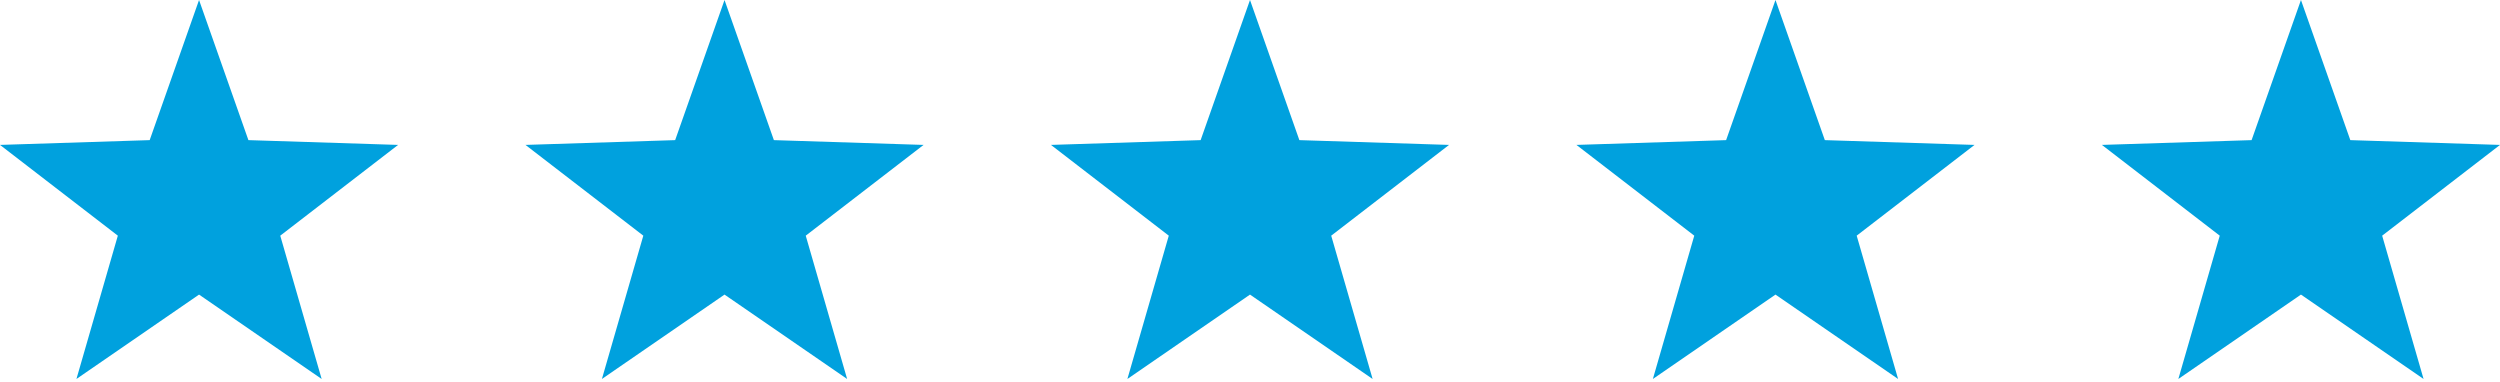 <?xml version="1.0" encoding="utf-8"?>
<svg xmlns="http://www.w3.org/2000/svg" xmlns:xlink="http://www.w3.org/1999/xlink" version="1.1" id="Ebene_1" x="0px" y="0px" viewBox="0 0 157 24" style="enable-background:new 0 0 157 24;" xml:space="preserve" width="157" height="24">
<style type="text/css">
	.st0{fill:#00A1DE;}
</style>
<polygon class="st0" points="12.5,0 9.4,8.8 0,9.1 7.4,14.8 4.8,23.8 12.5,18.5 20.2,23.8 17.6,14.8 25,9.1 15.6,8.8 "/>
<polygon class="st0" points="45.5,0 42.4,8.8 33,9.1 40.4,14.8 37.8,23.8 45.5,18.5 53.2,23.8 50.6,14.8 58,9.1 48.6,8.8 "/>
<polygon class="st0" points="78.5,0 75.4,8.8 66,9.1 73.4,14.8 70.8,23.8 78.5,18.5 86.2,23.8 83.6,14.8 91,9.1 81.6,8.8 "/>
<polygon class="st0" points="111.5,0 108.4,8.8 99,9.1 106.4,14.8 103.8,23.8 111.5,18.5 119.2,23.8 116.6,14.8 124,9.1 114.6,8.8   "/>
<polygon class="st0" points="144.5,0 141.4,8.8 132,9.1 139.4,14.8 136.8,23.8 144.5,18.5 152.2,23.8 149.6,14.8 157,9.1 147.6,8.8   "/>
</svg>
